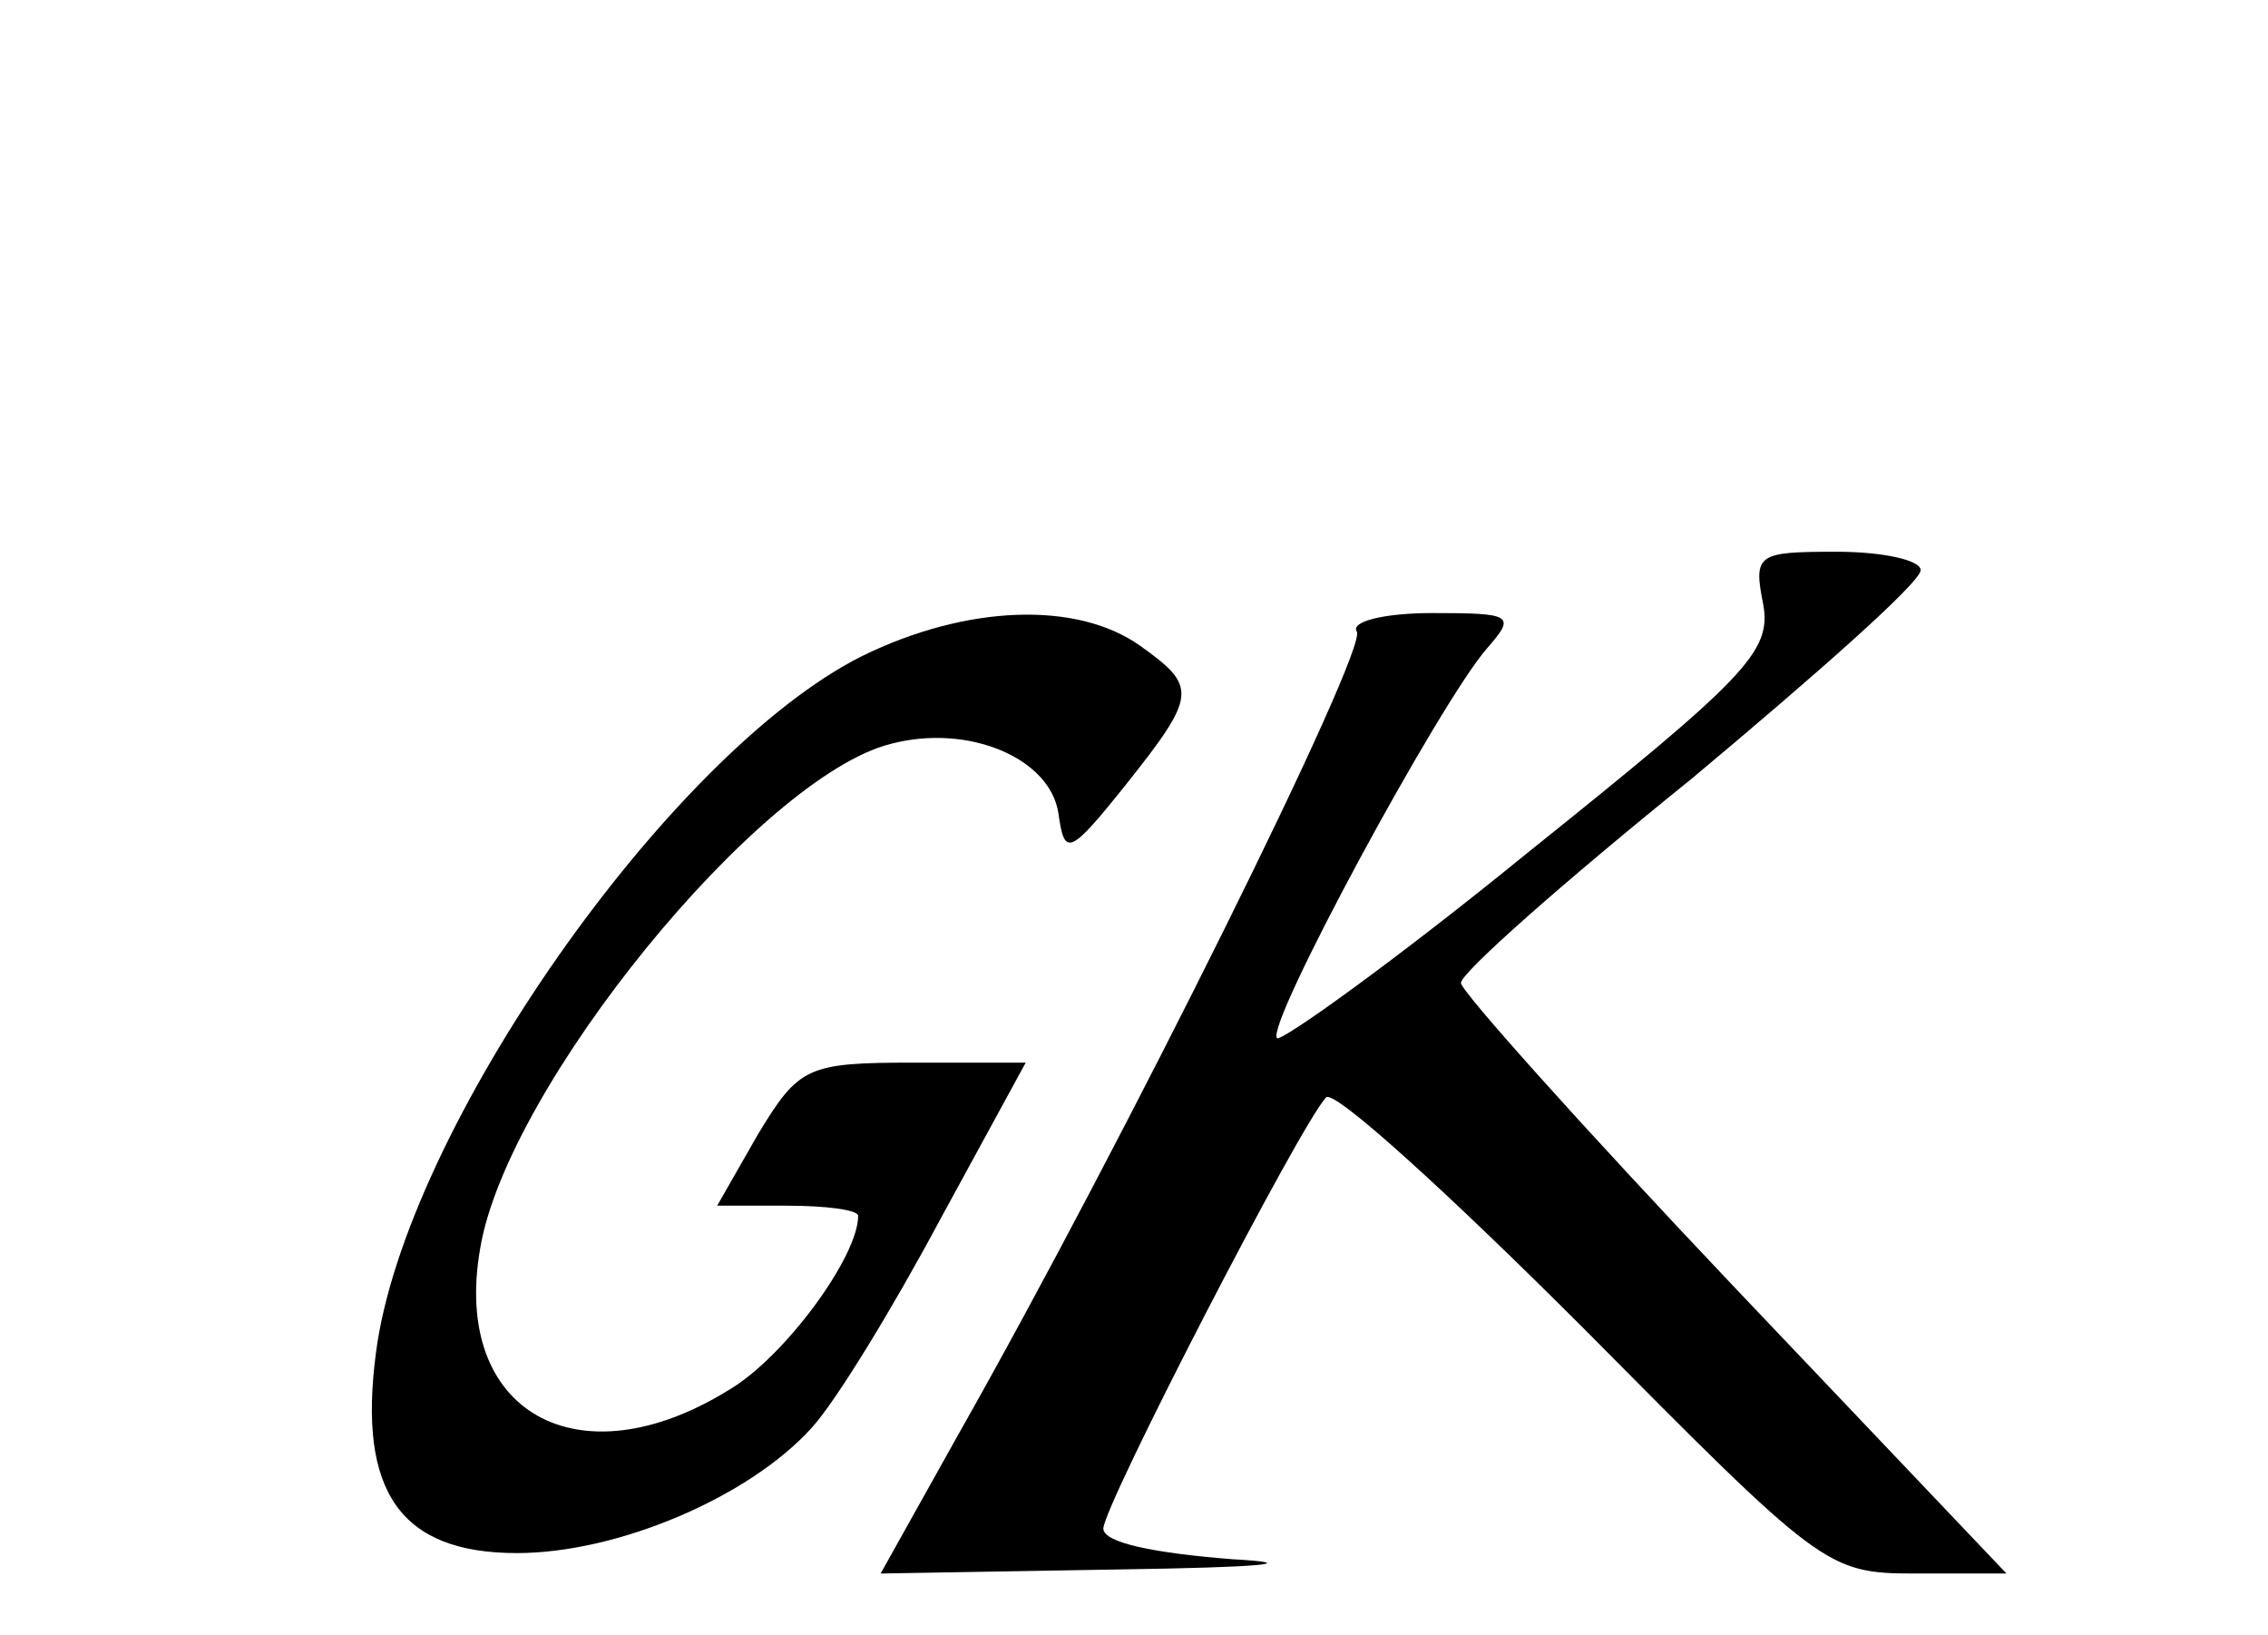 <?xml version="1.0" standalone="no"?>
<!DOCTYPE svg PUBLIC "-//W3C//DTD SVG 20010904//EN"
 "http://www.w3.org/TR/2001/REC-SVG-20010904/DTD/svg10.dtd">
<svg version="1.0" xmlns="http://www.w3.org/2000/svg"
 width="111pt" height="80pt" viewBox="0 0 111 80"
 preserveAspectRatio="xMidYMid meet">

<g transform="translate(0,80) scale(0.1,-0.1)"
fill="#000000" stroke="none">
<path d="M863 504 c4 -23 -9 -36 -115 -121 -65 -53 -121 -93 -123 -91 -6 6 80
165 103 191 14 16 12 17 -27 17 -23 0 -40 -4 -37 -9 6 -8 -114 -250 -195 -393
l-38 -68 117 2 c69 1 91 3 55 5 -38 3 -63 8 -63 15 0 11 96 197 109 211 4 4
60 -47 126 -113 116 -117 119 -120 162 -120 l45 0 -134 141 c-73 77 -133 144
-133 148 0 5 51 50 113 100 61 51 112 96 112 102 0 5 -19 9 -41 9 -39 0 -41
-1 -36 -26z"/>
<path d="M422 479 c-94 -47 -224 -232 -238 -341 -9 -68 12 -98 69 -98 49 0
113 27 144 61 12 13 40 59 63 102 l42 77 -55 0 c-52 0 -56 -2 -76 -35 l-20
-35 34 0 c19 0 35 -2 35 -5 0 -20 -36 -69 -63 -85 -74 -46 -136 -11 -122 69
13 79 137 231 201 247 38 10 78 -7 82 -34 3 -21 5 -21 33 14 35 44 35 48 7 68
-31 22 -85 20 -136 -5z"/>
</g>
</svg>
